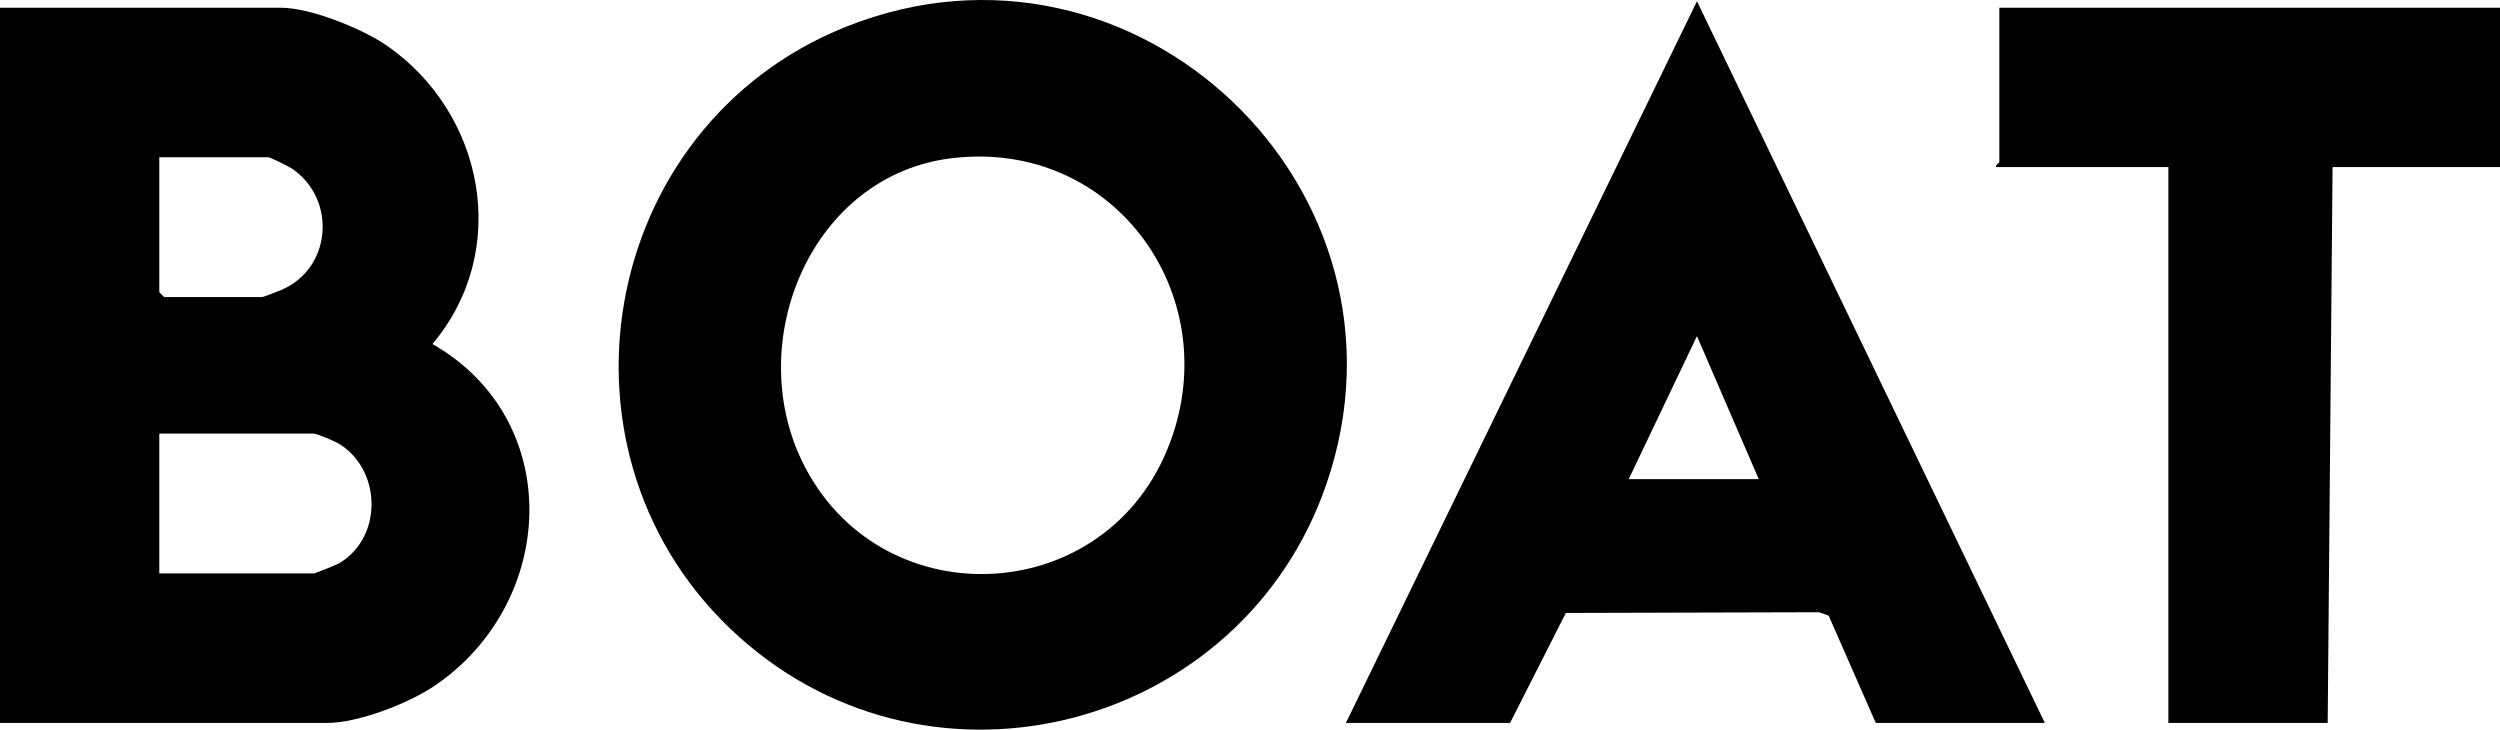 <?xml version="1.0" encoding="UTF-8"?><svg id="Layer_1" xmlns="http://www.w3.org/2000/svg" viewBox="0 0 768.21 224.21"><g id="DXcGmU"><path d="M0,222.15V2.38h86.41c8.96,0,24.92,6.43,32.38,11.58,30.08,20.8,38.31,63.04,14.09,91.75,40.89,23.36,38.24,79.33.9,104.86-8.12,5.55-23.59,11.58-33.37,11.58H0ZM48.95,48.33v41.46l1.5,1.5h29.97c.53,0,4.82-1.69,5.86-2.13,15.64-6.47,17.26-27.86,3.56-37.27-1.04-.71-6.76-3.56-7.43-3.56h-33.47ZM48.95,176.2h47.45c.42,0,7-2.64,7.85-3.14,13.38-7.9,13.07-28.57-.02-36.66-1.26-.78-6.82-3.16-7.83-3.16h-47.45v42.96Z"/><path d="M227.18,195.76c-61.53-55.1-43.69-157.03,32.87-187.57,88.84-35.43,178.62,50.16,147.54,140.55-25.86,75.2-120.77,100.43-180.41,47.02ZM292.48,48.61c-43,5.16-64.17,55.92-45.92,93.32,23.2,47.55,91.46,45.4,111.93-3.33,19.42-46.22-15.32-96.07-66.01-89.99Z"/><path d="M628.35,222.15h-51.95l-14.48-32.97-2.95-1.05-77.81.22-17.14,33.8h-50.45L521.45.38l106.9,221.77ZM540.44,147.23l-18.99-43.95-20.97,43.95h39.96Z"/><path d="M768.21,2.38v48.95h-51.45l-1.5,170.82h-48.95V51.33h-52.95c-.27-.73,1-1.19,1-1.5V2.38h153.84Z"/></g></svg>